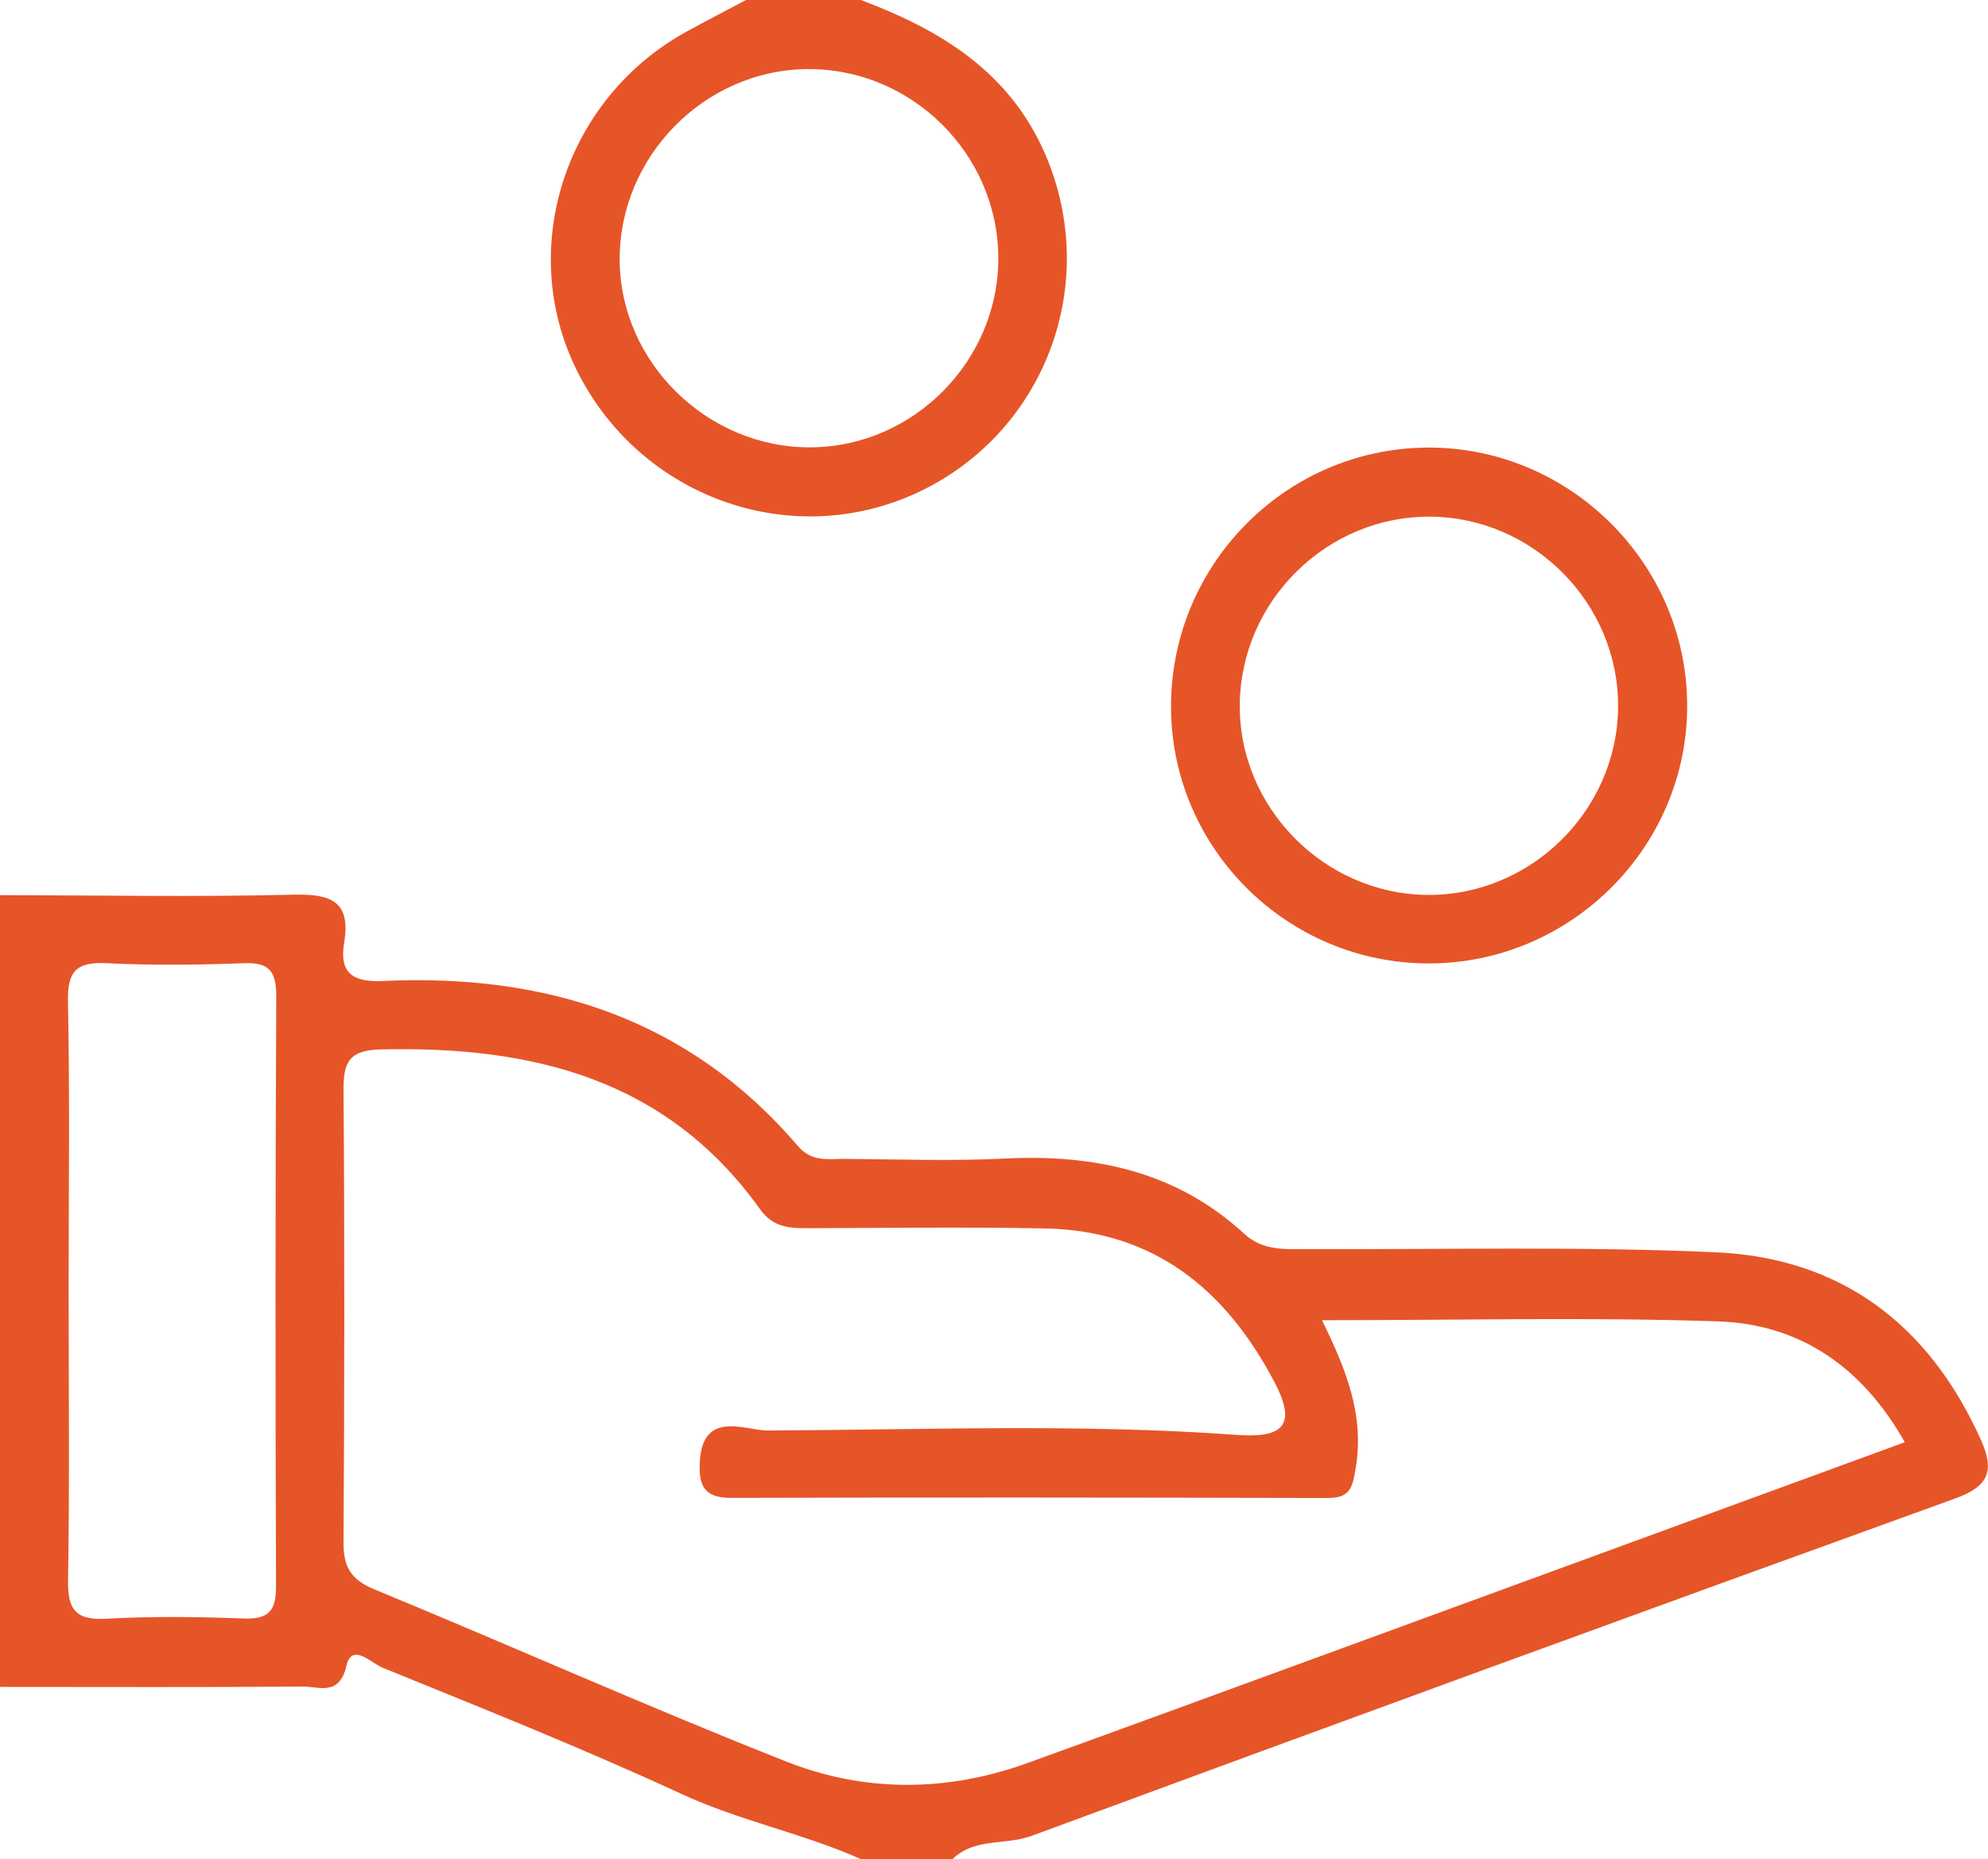 <?xml version="1.0" encoding="UTF-8"?> <svg xmlns="http://www.w3.org/2000/svg" id="Layer_2" data-name="Layer 2" viewBox="0 0 173.21 162"><defs><style> .cls-1 { fill: #e65528; stroke-width: 0px; } </style></defs><g id="Layer_1-2" data-name="Layer 1"><g><path class="cls-1" d="m0,78c8.49.01,16.99.17,25.47-.04,3.29-.08,5.14.49,4.51,4.23-.45,2.69.88,3.41,3.4,3.29,14.2-.66,26.64,3.27,36.15,14.39,1.21,1.42,2.66,1.1,4.1,1.11,4.66.04,9.33.2,13.98-.03,7.79-.38,14.9,1.13,20.8,6.56,1.66,1.53,3.65,1.33,5.64,1.33,11.82.05,23.66-.25,35.46.28,10.92.49,18.58,6.32,23.08,16.34,1.23,2.74.66,4.06-2.23,5.11-26.86,9.71-53.68,19.51-80.48,29.4-2.27.84-4.96.14-6.88,2.02h-8c-5.07-2.25-10.54-3.32-15.62-5.67-8.57-3.96-17.34-7.46-26.09-11.02-.9-.37-2.63-2.2-3.1-.17-.63,2.71-2.39,1.82-3.79,1.83-8.8.07-17.6.03-26.41.03v-69Zm115.19,37.05c2.12,4.34,3.68,8.24,2.94,12.8-.29,1.81-.49,2.68-2.47,2.68-17.33-.04-34.66-.06-52-.01-2.31,0-2.79-1.09-2.69-3.1.22-4.63,4-2.76,5.91-2.77,13.61-.06,27.24-.61,40.84.38,3.96.29,5.35-.73,3.33-4.58-4.25-8.11-10.53-13.23-20.03-13.41-6.83-.13-13.67-.04-20.5-.02-1.68,0-3.12,0-4.32-1.68-8.13-11.36-19.86-14.2-32.99-13.9-2.72.06-3.3,1.03-3.28,3.51.1,13.17.08,26.33,0,39.5-.01,2.14.69,3.22,2.71,4.05,11.98,4.94,23.82,10.24,35.88,15,6.83,2.7,14,2.66,21.01.12,7.97-2.88,15.93-5.8,23.89-8.71,17.44-6.38,34.88-12.77,52.54-19.24-3.73-6.61-9.19-10.29-16.26-10.53-11.31-.38-22.64-.1-34.52-.1Zm-109.21-2.84c0,8.48.09,16.97-.05,25.45-.04,2.56.62,3.54,3.32,3.39,3.98-.22,7.99-.17,11.97-.02,2.2.08,2.84-.67,2.83-2.83-.06-17.13-.06-34.27.02-51.4,0-2.14-.59-2.96-2.81-2.87-3.99.15-7.99.2-11.97,0-2.61-.13-3.43.68-3.37,3.34.17,8.31.06,16.63.06,24.95Z"></path><path class="cls-1" d="m75,0c6.96,2.61,13,6.27,16.1,13.51,4.83,11.3-.09,24.27-11.2,29.43-11.02,5.11-24.15.39-29.64-10.66-5.29-10.64-1.01-23.77,9.64-29.57C61.58,1.79,63.3.9,65,0c3.33,0,6.67,0,10,0Zm11.98,22.37c-.08-9.02-7.6-16.41-16.61-16.35-8.97.06-16.41,7.6-16.38,16.62.03,8.92,7.64,16.4,16.65,16.34,8.99-.05,16.43-7.61,16.34-16.61Z"></path><path class="cls-1" d="m147,61.4c.06,12.38-10.13,22.57-22.55,22.55-12.25-.02-22.27-9.91-22.42-22.12-.15-12.45,9.85-22.71,22.26-22.83,12.38-.11,22.65,10.02,22.71,22.4Zm-22.38-16.38c-8.99-.07-16.51,7.33-16.6,16.36-.1,8.97,7.35,16.53,16.36,16.6,9,.07,16.53-7.36,16.6-16.36.07-9.01-7.34-16.53-16.36-16.6Z"></path></g></g></svg> 